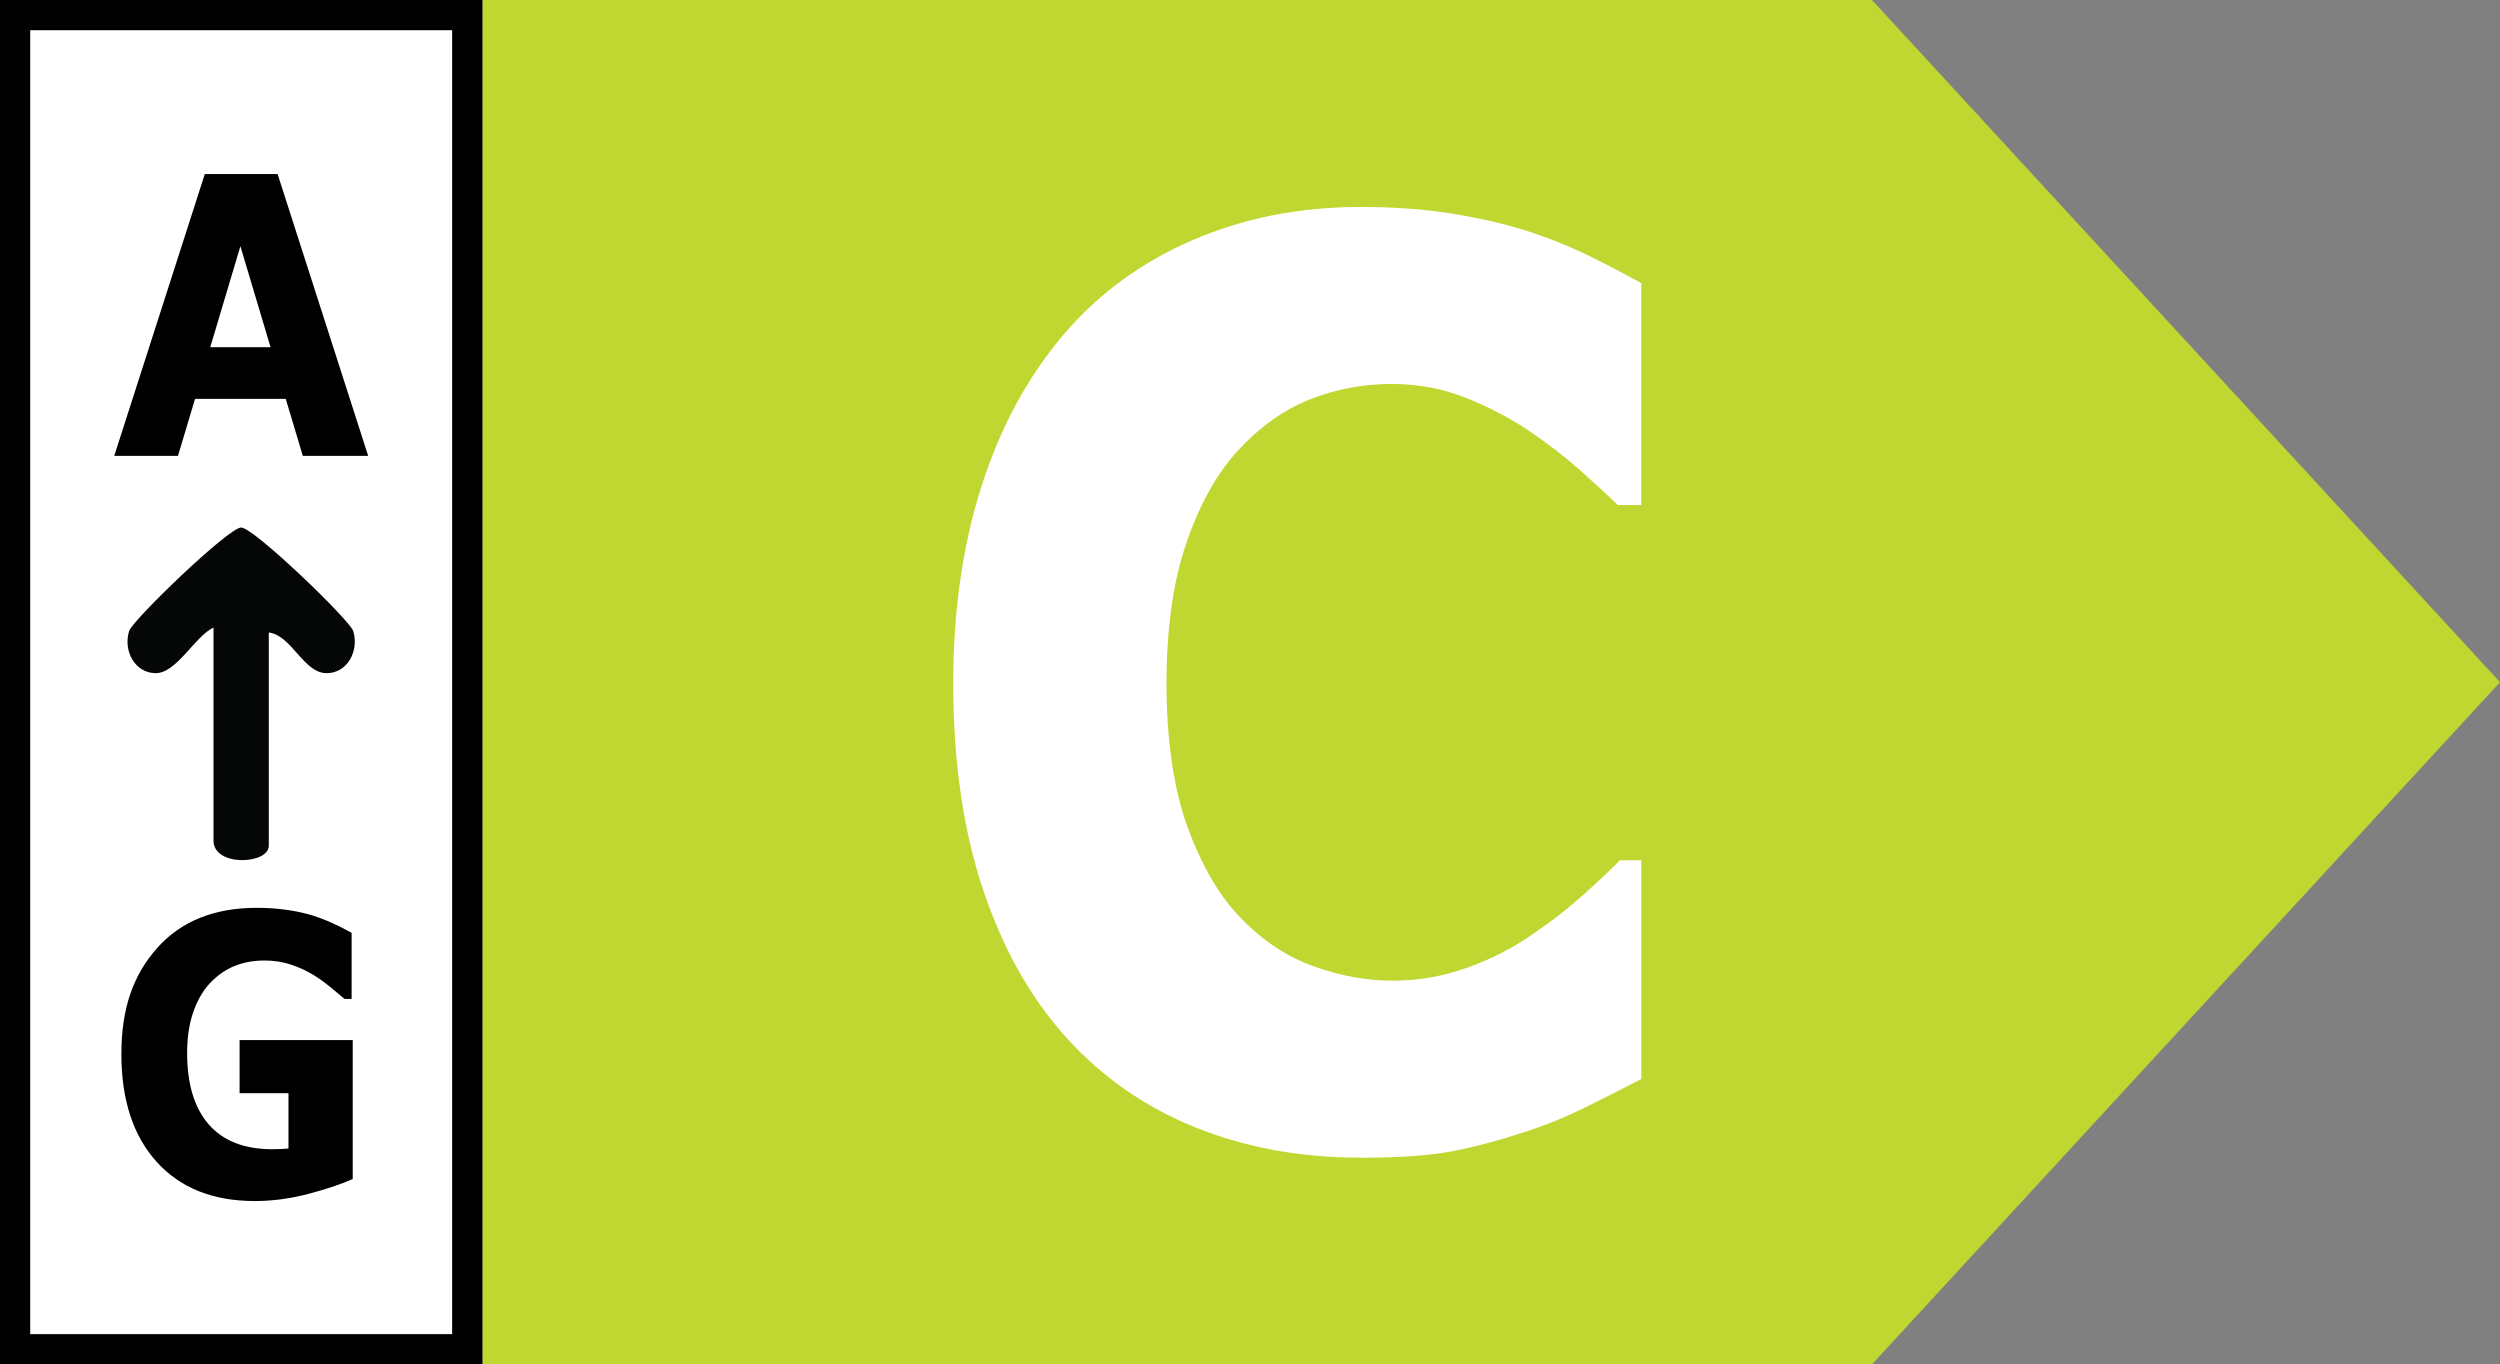<?xml version="1.0" encoding="UTF-8"?>
<svg id="Capa_2" data-name="Capa 2" xmlns="http://www.w3.org/2000/svg" viewBox="0 0 496.57 271">
  <rect x="0" y="0" width="496.57" height="271" fill="#808080" stroke="none"/>
  <defs>
    <style>
      .cls-1 {
        fill: #fff;
      }

      .cls-2 {
        fill: #bfd730;
      }

      .cls-3 {
        fill: #040705;
      }
    </style>
  </defs>
  <g id="Capa_1-2" data-name="Capa 1">
    <g>
      <polygon class="cls-2" points="371.83 271 95.81 271 95.81 0 371.83 0 496.57 135.5 371.83 271"/>
      <path class="cls-1" d="M270.05,229.94c-11.75,0-22.61-2-32.55-5.98-9.95-3.99-18.5-9.93-25.65-17.82-7.15-7.89-12.69-17.74-16.62-29.54-3.93-11.8-5.89-25.43-5.89-40.89,0-14.4,1.88-27.47,5.63-39.18,3.75-11.72,9.2-21.77,16.36-30.15,6.87-8.06,15.38-14.28,25.54-18.68,10.16-4.39,21.26-6.59,33.29-6.59,6.65,0,12.65.43,18,1.28,5.34.85,10.28,1.97,14.81,3.36,4.74,1.55,9.04,3.28,12.9,5.19,3.86,1.91,7.24,3.68,10.14,5.31v44.07h-4.67c-1.98-1.94-4.48-4.25-7.49-6.92-3.01-2.67-6.43-5.3-10.25-7.9-3.89-2.59-8.11-4.78-12.64-6.56-4.53-1.78-9.38-2.67-14.55-2.67-5.73,0-11.19,1.04-16.35,3.11-5.17,2.07-9.95,5.5-14.34,10.29-4.18,4.63-7.56,10.76-10.14,18.39-2.59,7.63-3.88,16.89-3.88,27.77s1.4,20.87,4.2,28.51c2.8,7.64,6.32,13.65,10.57,18.03,4.32,4.47,9.13,7.66,14.44,9.56,5.31,1.91,10.55,2.86,15.72,2.86s9.86-.85,14.71-2.55c4.85-1.7,9.33-4.01,13.43-6.92,3.47-2.35,6.69-4.86,9.67-7.53,2.97-2.67,5.42-4.98,7.33-6.92h4.25v43.46c-3.96,2.04-7.75,3.95-11.36,5.74-3.61,1.79-7.4,3.34-11.36,4.64-5.17,1.71-10.02,3.01-14.55,3.91-4.53.89-10.76,1.34-18.69,1.34Z"/>
      <g>
        <g>
          <rect class="cls-1" x="3" y="3" width="89.81" height="265"/>
          <path d="M89.81,6v259H6V6h83.81M95.81,0H0v271h95.81V0h0Z"/>
        </g>
        <g>
          <path d="M73.12,90.55h-12.97l-3.39-11.32h-18.02l-3.39,11.32h-12.66l17.99-55.98h14.46l17.99,55.98ZM53.74,68.97l-5.99-20.06-5.99,20.06h11.98Z"/>
          <path d="M70.03,234.2c-2.18.98-5.07,1.95-8.67,2.91-3.6.96-7.19,1.45-10.76,1.45-8.29,0-14.77-2.59-19.46-7.76-4.69-5.18-7.03-12.33-7.03-21.45s2.37-15.71,7.1-21.04c4.73-5.33,11.33-7.99,19.79-7.99,3.21,0,6.26.33,9.16,1,2.9.66,6.13,1.99,9.68,3.97v13.12h-1.41c-.61-.53-1.51-1.27-2.68-2.24s-2.31-1.79-3.4-2.46c-1.27-.8-2.74-1.49-4.43-2.07-1.69-.58-3.48-.86-5.38-.86-2.22,0-4.24.38-6.05,1.13s-3.43,1.91-4.87,3.46c-1.38,1.5-2.46,3.42-3.26,5.73-.79,2.32-1.19,4.99-1.19,8.03,0,6.19,1.43,10.93,4.29,14.21,2.86,3.28,7.08,4.93,12.66,4.93.48,0,1.01-.01,1.59-.04.58-.02,1.11-.06,1.59-.11v-10.98h-9.71v-10.56h22.47v27.63Z"/>
          <path class="cls-3" d="M53.39,125.64v42.34c0,3.74-10.98,4.23-10.98-1v-42.34c-3.74,1.79-7.33,9.08-11.48,9.07s-6.49-4.45-5.29-8.36c.66-2.16,19.76-20.57,22.26-20.57s21.6,18.4,22.26,20.57c1.19,3.91-1.12,8.36-5.29,8.36-4.59,0-6.89-7.49-11.48-8.08Z"/>
        </g>
      </g>
    </g>
  </g>
</svg>